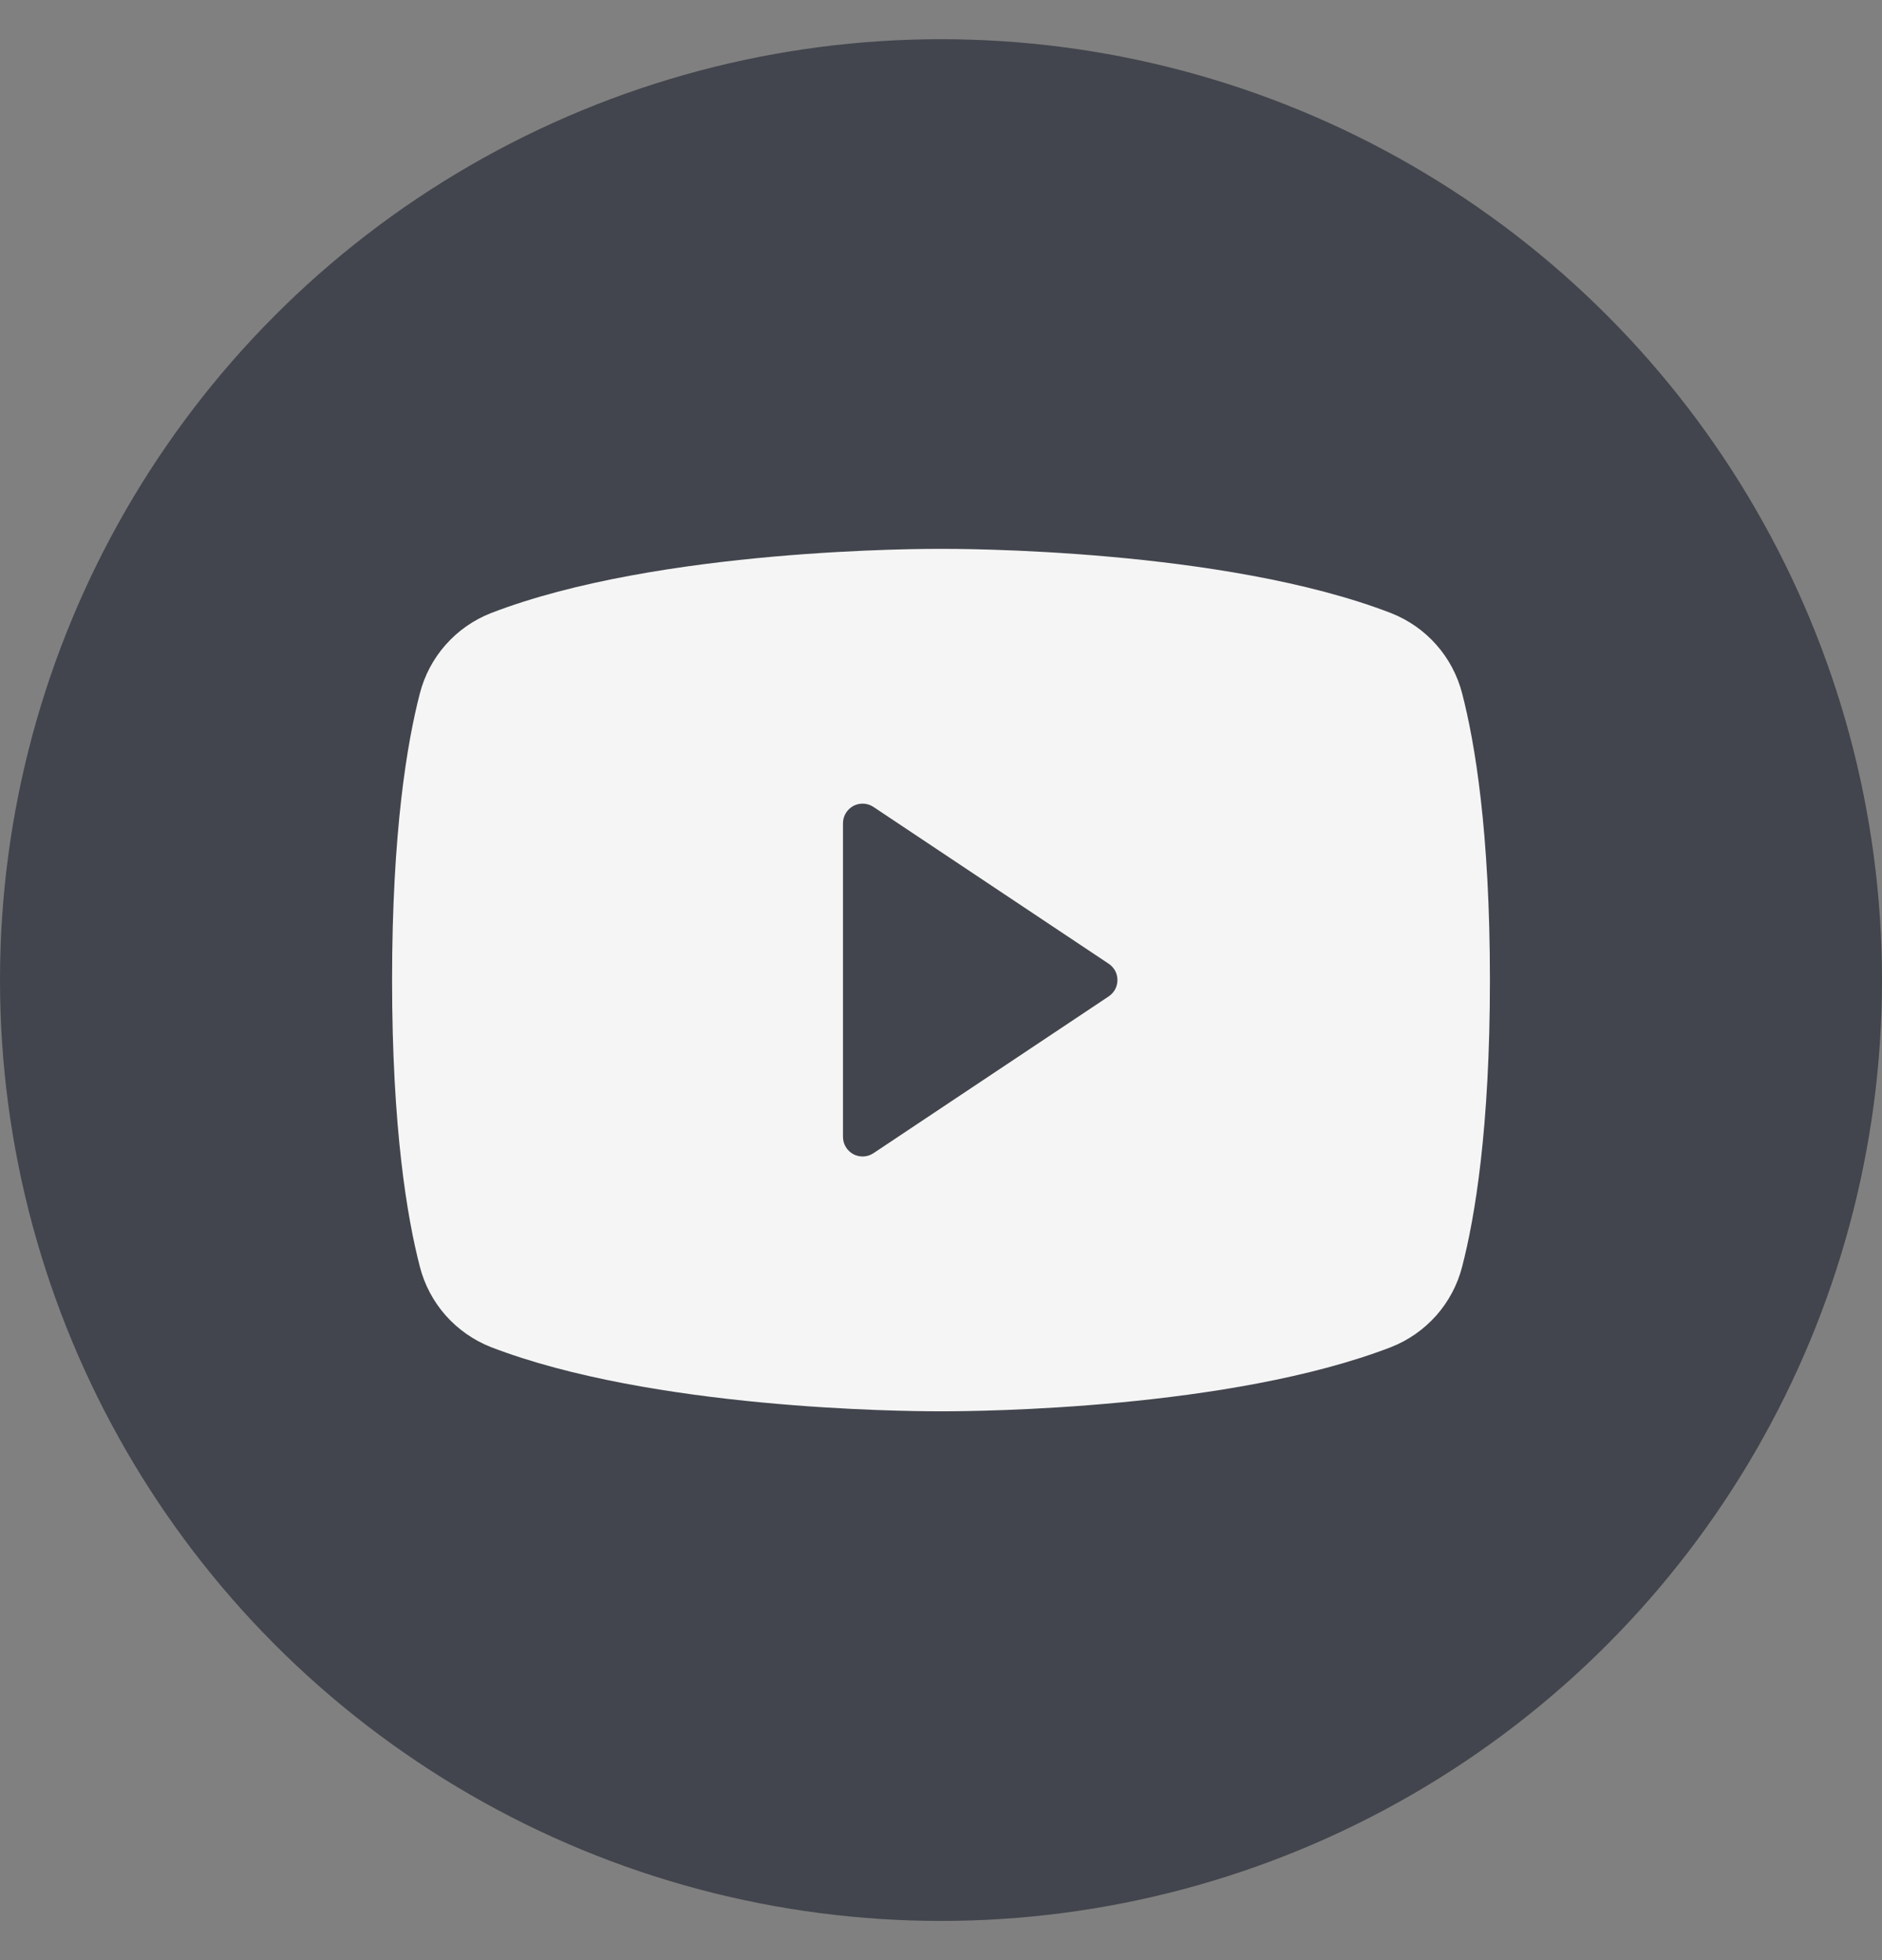 <svg width="24" height="25" viewBox="0 0 24 25" fill="none" xmlns="http://www.w3.org/2000/svg">
<rect x="0" y="0" width="24" height="25" fill="#808080" stroke="none"/>
<circle cx="12" cy="12.5" r="12" fill="#42454D"/>
<path d="M18.646 8.845C18.587 8.615 18.474 8.401 18.316 8.223C18.159 8.045 17.961 7.907 17.74 7.82C15.598 6.992 12.188 7 12 7C11.812 7 8.402 6.992 6.26 7.82C6.039 7.907 5.841 8.045 5.684 8.223C5.526 8.401 5.413 8.615 5.354 8.845C5.192 9.469 5 10.609 5 12.5C5 14.391 5.192 15.531 5.354 16.155C5.413 16.386 5.526 16.599 5.683 16.777C5.841 16.955 6.039 17.094 6.26 17.181C8.312 17.973 11.525 18 11.959 18H12.041C12.475 18 15.689 17.973 17.74 17.181C17.962 17.094 18.159 16.955 18.317 16.777C18.474 16.599 18.587 16.386 18.646 16.155C18.808 15.53 19 14.391 19 12.5C19 10.609 18.808 9.469 18.646 8.845ZM14.139 12.708L11.139 14.708C11.101 14.733 11.057 14.748 11.012 14.75C10.967 14.752 10.922 14.742 10.882 14.721C10.842 14.699 10.809 14.667 10.786 14.629C10.762 14.59 10.75 14.545 10.75 14.5V10.5C10.75 10.455 10.762 10.41 10.786 10.371C10.809 10.333 10.842 10.301 10.882 10.279C10.922 10.258 10.967 10.248 11.012 10.25C11.057 10.252 11.101 10.267 11.139 10.292L14.139 12.292C14.173 12.315 14.201 12.346 14.221 12.382C14.24 12.418 14.25 12.459 14.25 12.5C14.25 12.541 14.24 12.582 14.221 12.618C14.201 12.654 14.173 12.685 14.139 12.708Z" fill="#F5F5F5"/>
</svg>
